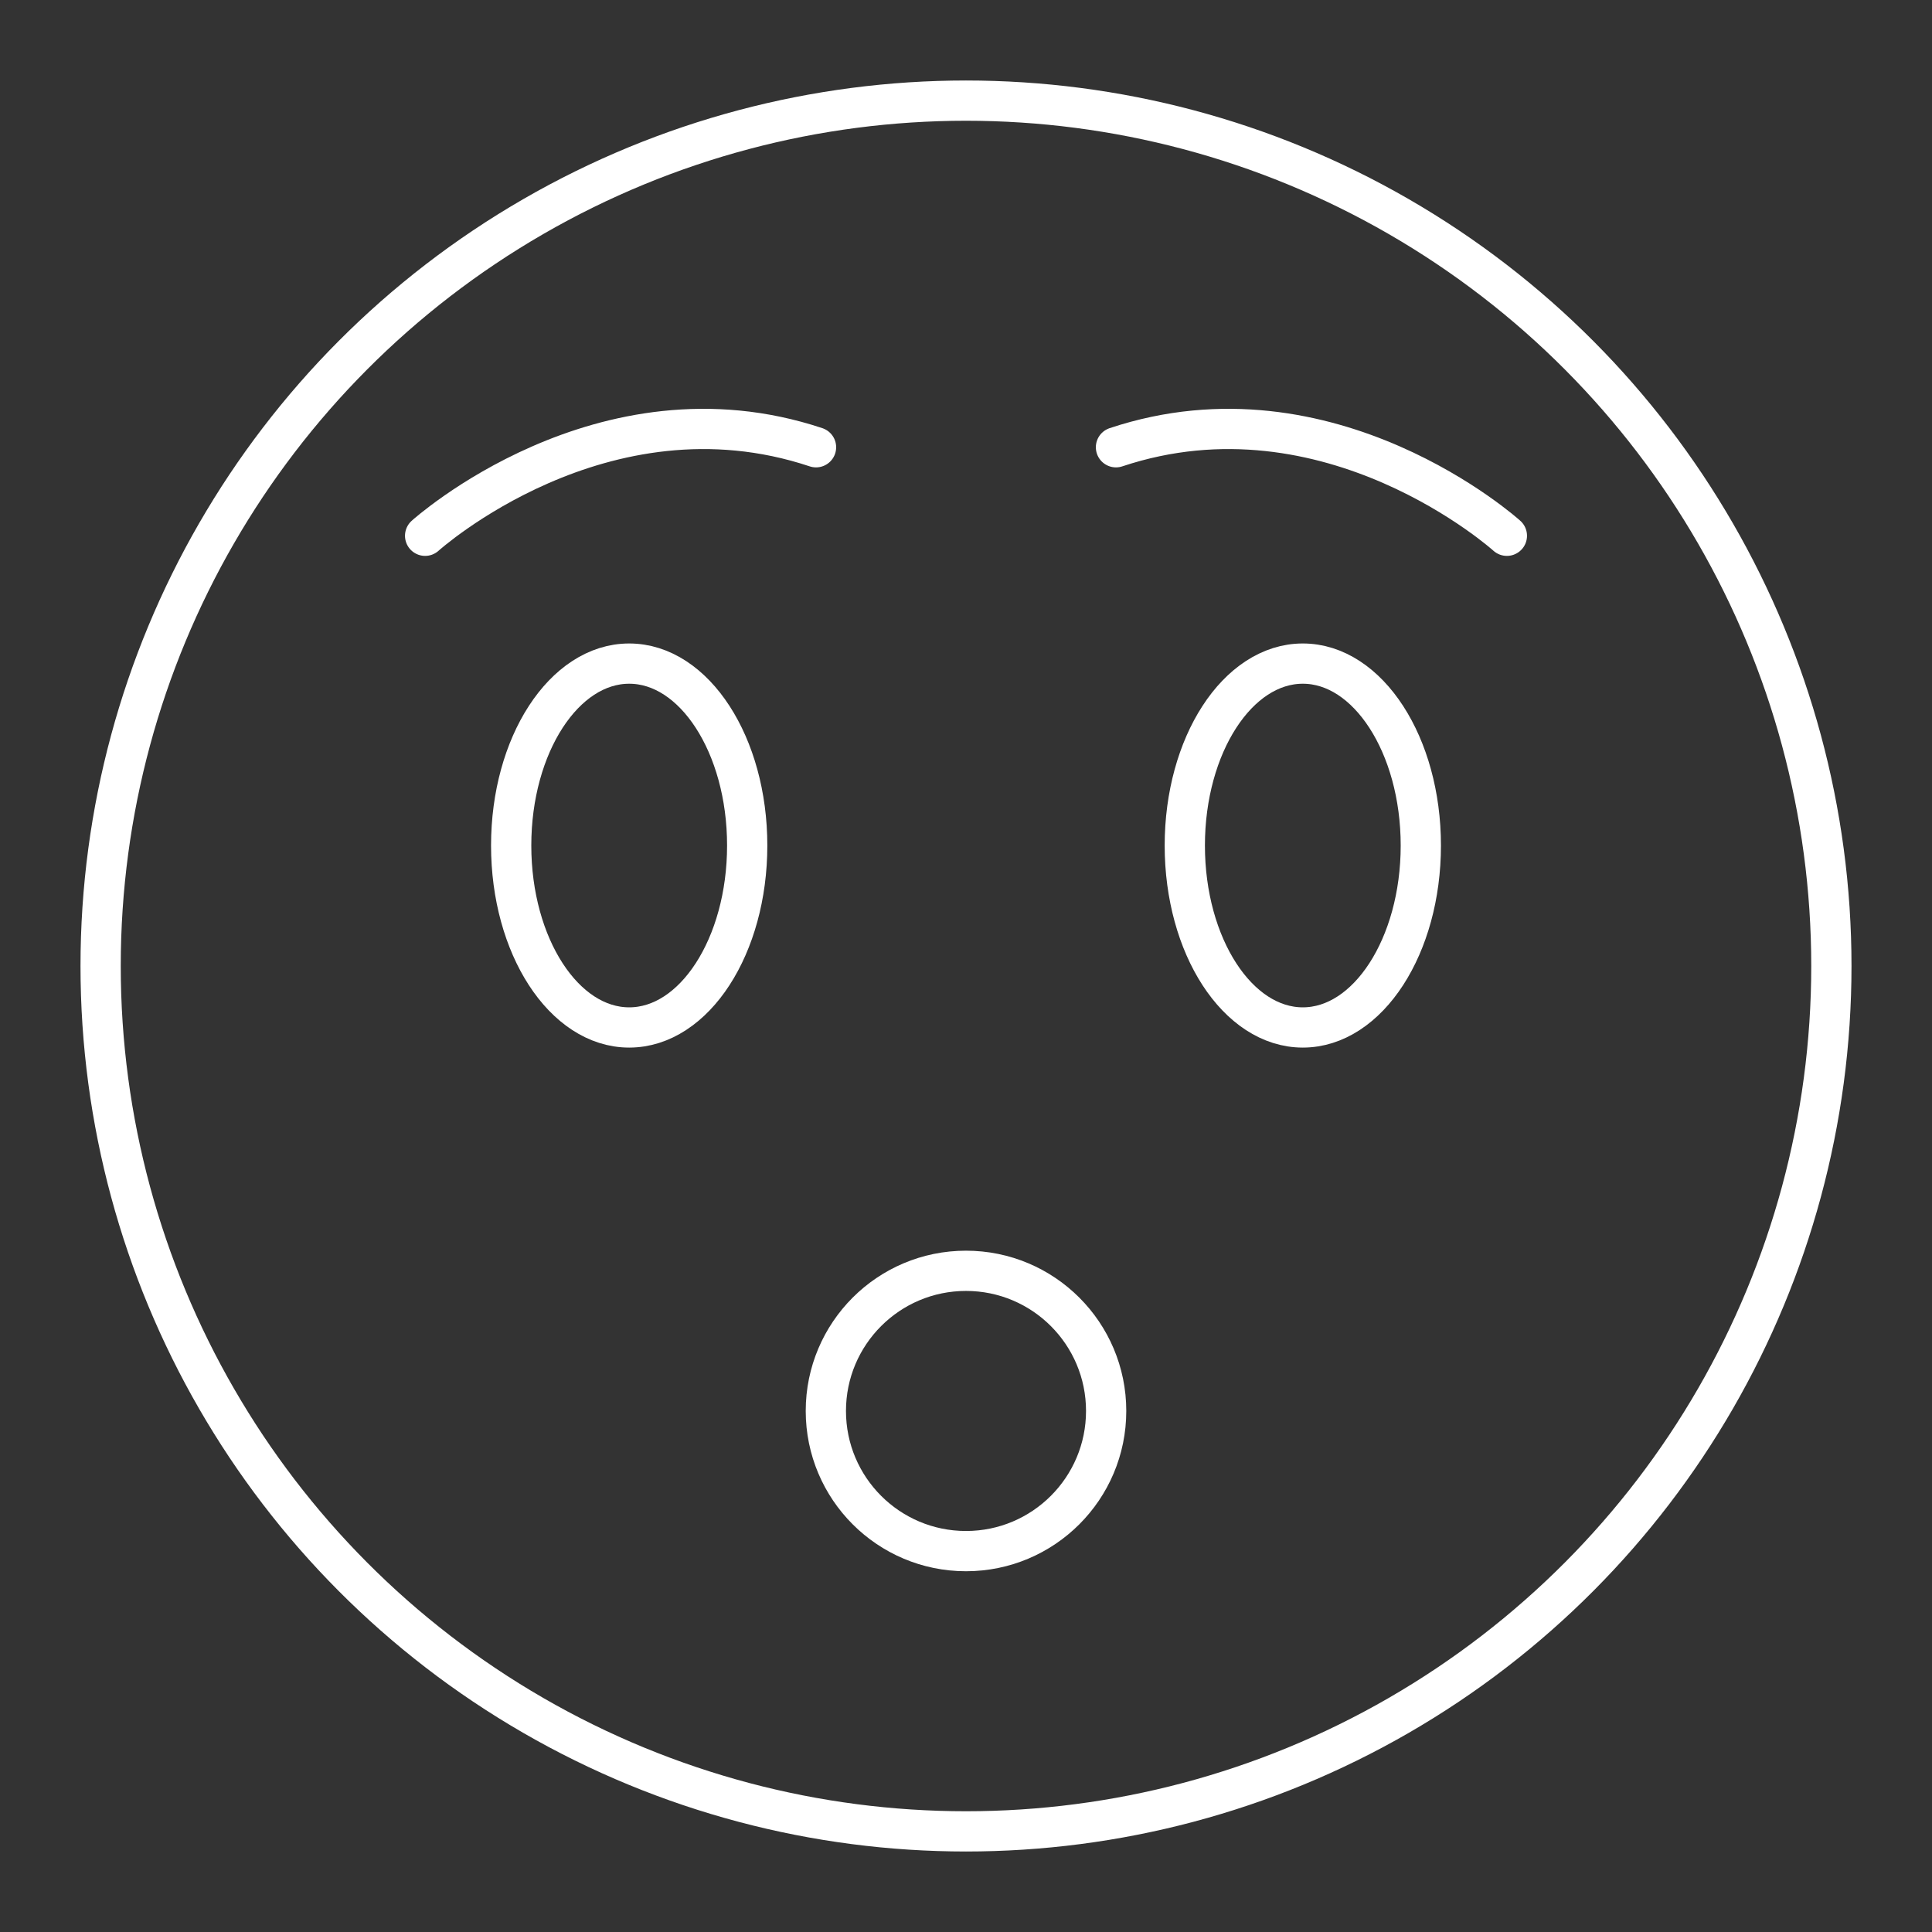 <?xml version="1.0" encoding="UTF-8"?><svg id="b" xmlns="http://www.w3.org/2000/svg" viewBox="0 0 48 48"><rect x="0" y="0" width="48" height="48" fill="#333333" stroke="none"/><defs><style>.m{fill:none;stroke:#fff;stroke-linecap:round;stroke-linejoin:round;}</style></defs><g id="f"><circle id="g" class="m" cx="24" cy="24" r="21.5"/><circle id="h" class="m" cx="24" cy="35.055" r="3.482"/><ellipse id="i" class="m" cx="15.632" cy="21.007" rx="2.932" ry="4.52"/><path id="j" class="m" d="M29.436,21.007c0,2.496,1.313,4.52,2.932,4.52s2.932-2.024,2.932-4.52-1.313-4.52-2.932-4.52-2.932,2.024-2.932,4.52Z"/><path id="k" class="m" d="M10.562,13.311s4.398-3.97,9.712-2.199"/><path id="l" class="m" d="M37.438,13.311s-4.398-3.97-9.712-2.199"/></g></svg>